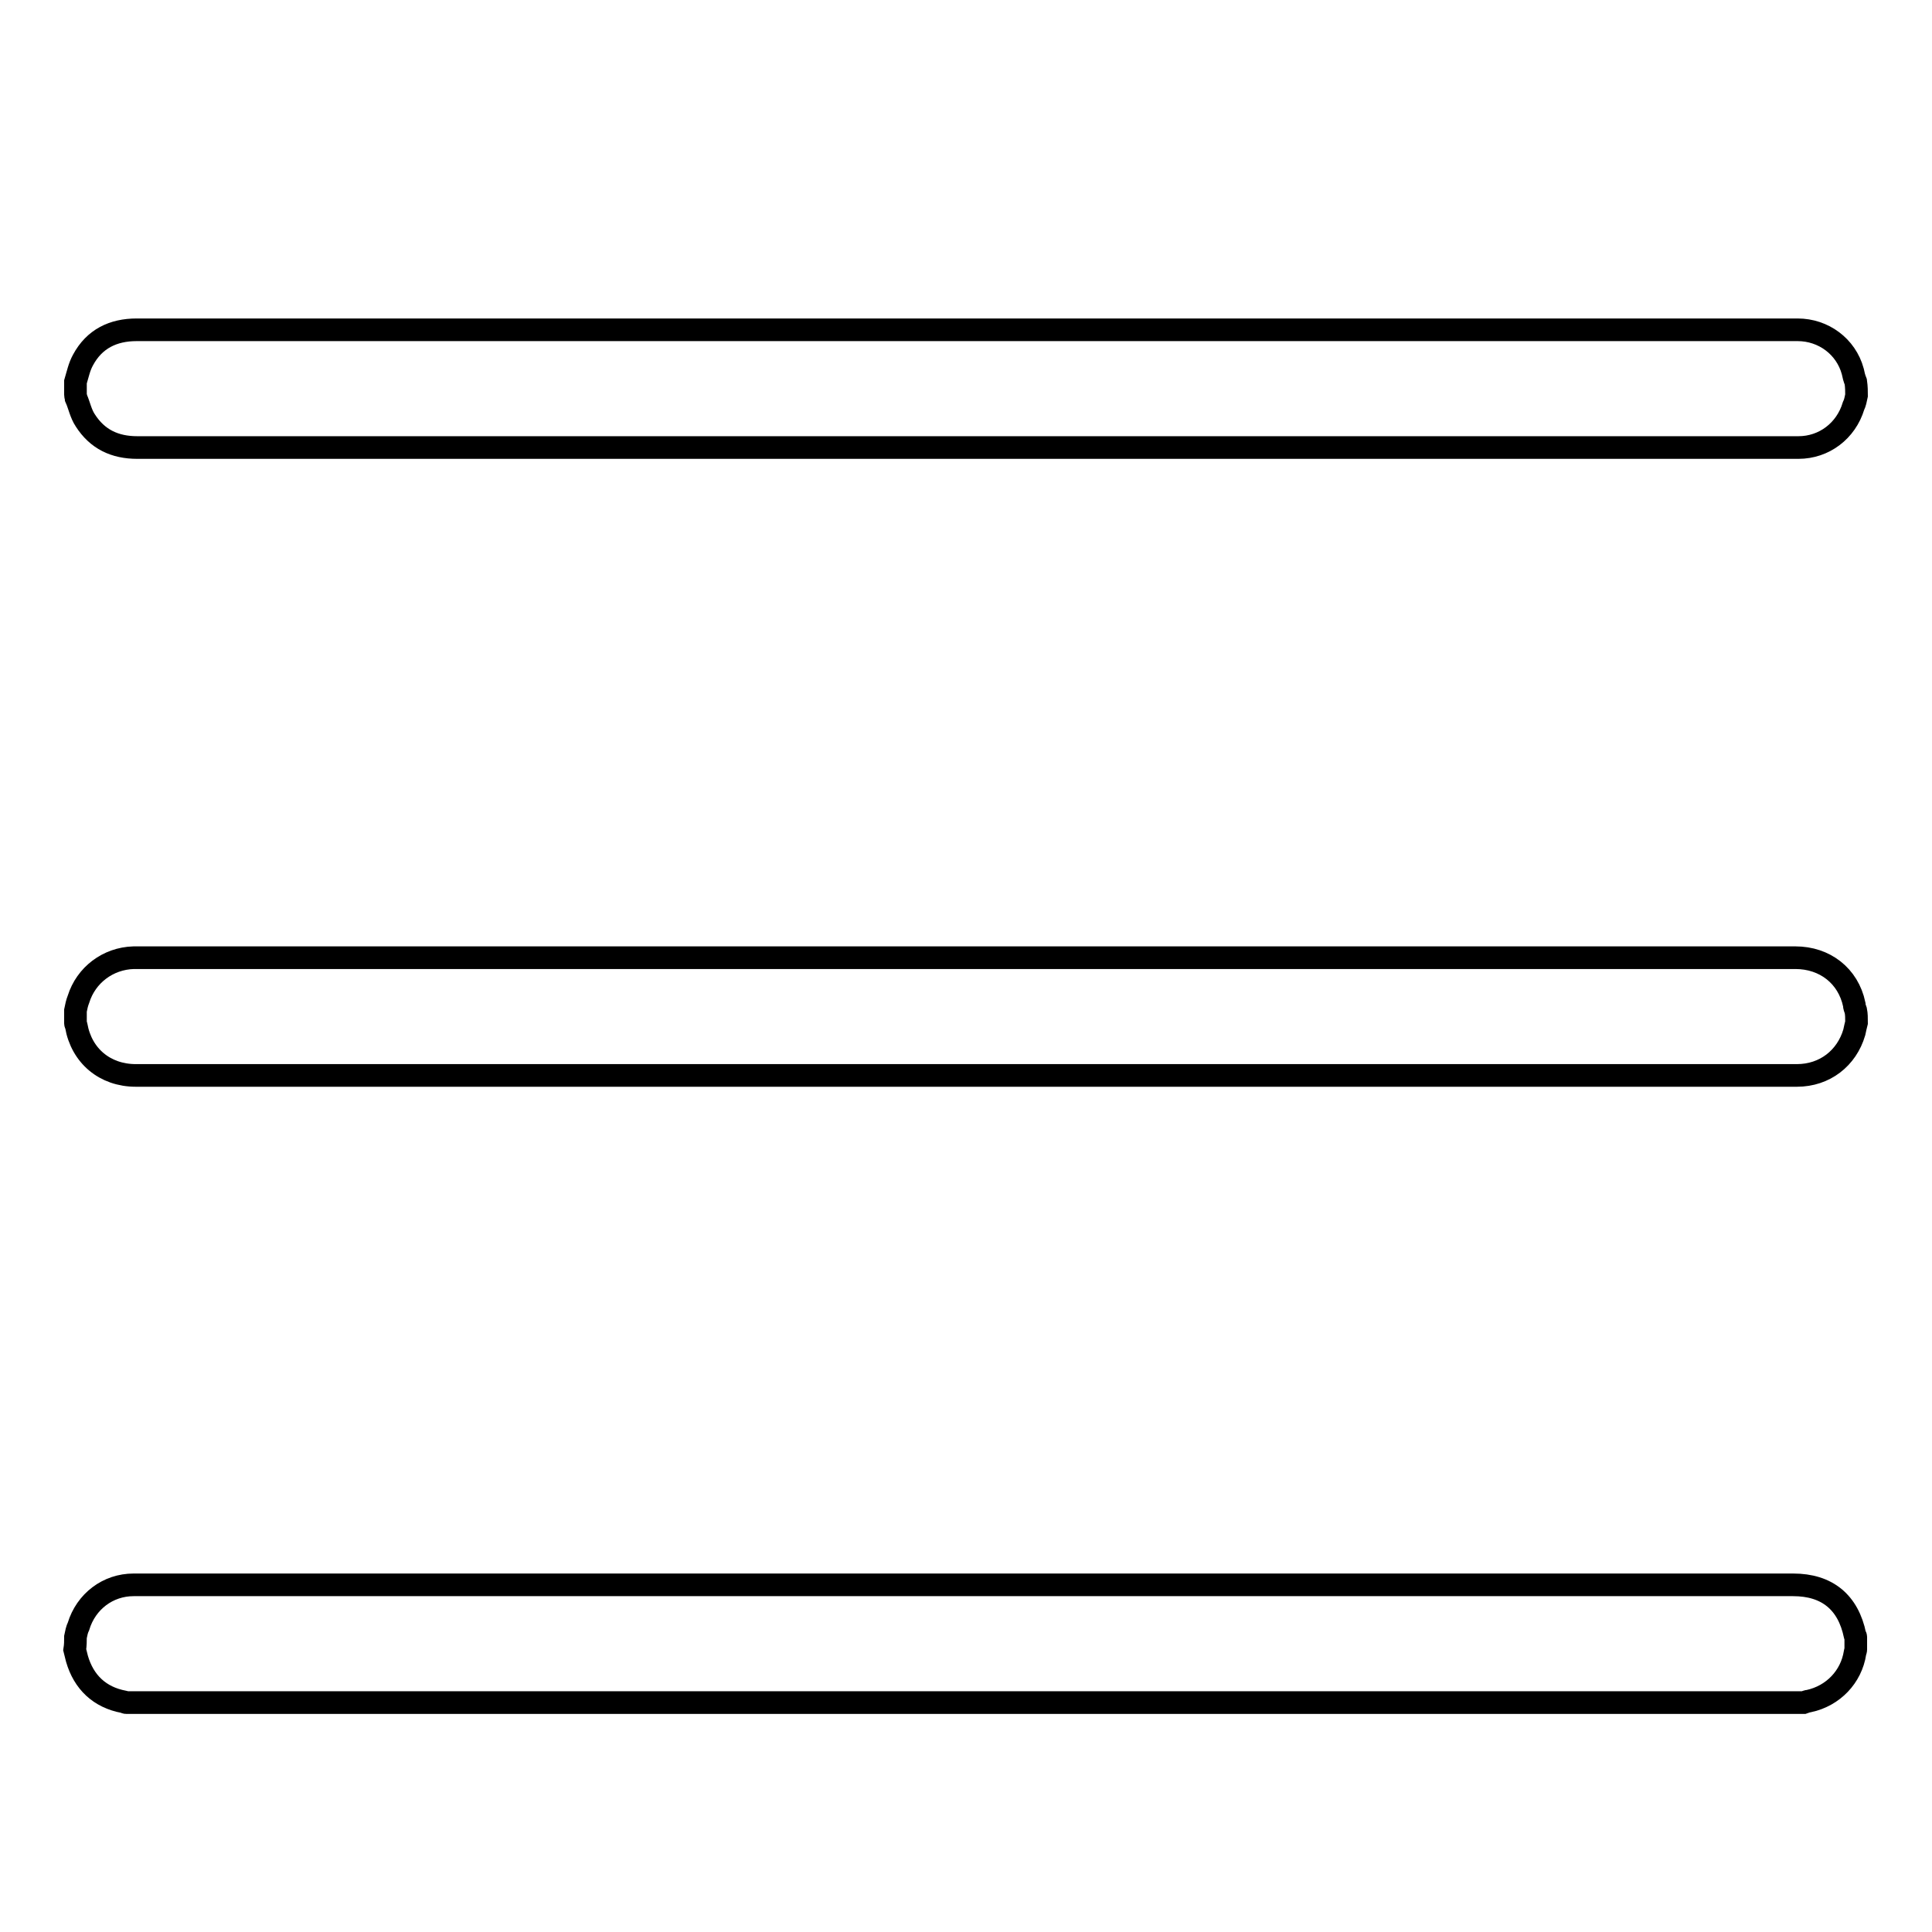 <?xml version="1.0" encoding="utf-8"?>
<!-- Svg Vector Icons : http://www.onlinewebfonts.com/icon -->
<!DOCTYPE svg PUBLIC "-//W3C//DTD SVG 1.1//EN" "http://www.w3.org/Graphics/SVG/1.1/DTD/svg11.dtd">
<svg version="1.1" xmlns="http://www.w3.org/2000/svg" xmlns:xlink="http://www.w3.org/1999/xlink" x="0px" y="0px" viewBox="0 0 256 256" enable-background="new 0 0 256 256" xml:space="preserve">
<g><g><path stroke-width="3" fill-opacity="0" stroke="#000000"  d="M90.7,30.5"/><path stroke-width="3" fill-opacity="0" stroke="#000000"  d="M246,52.4c-0.1,0.5-0.2,1-0.4,1.4c-1,3.3-3.9,5.5-7.3,5.5c-0.2,0-0.4,0-0.6,0c-73.2,0-146.3,0-219.5,0c-3,0-5.3-1.1-6.9-3.6c-0.6-0.9-0.8-2-1.2-2.9c0-0.1-0.1-0.3-0.1-0.5c0-0.6,0-1.1,0-1.7c0.3-1,0.5-2,1-2.9c1.5-2.8,4-4,7.1-4c73.2,0,146.4,0,219.6,0c0.2,0,0.3,0,0.5,0c3.4,0,6.4,2.2,7.3,5.5c0.1,0.5,0.2,0.9,0.4,1.4C246,51.3,246,51.9,246,52.4z"/><path stroke-width="3" fill-opacity="0" stroke="#000000"  d="M246,135.5c-0.1,0.4-0.2,0.8-0.3,1.3c-1,3.4-3.9,5.7-7.6,5.7c-60.2,0-120.4,0-180.6,0c-13.1,0-26.3,0-39.5,0c-4.1,0-7.2-2.6-7.9-6.6c0-0.1-0.1-0.2-0.1-0.3c0-0.6,0-1.1,0-1.7c0.1-0.5,0.2-1,0.4-1.5c1-3.2,3.9-5.4,7.3-5.5c0.1,0,0.3,0,0.4,0c73.3,0,146.6,0,219.8,0c3.9,0,7,2.4,7.8,6.2c0,0.3,0.1,0.5,0.2,0.8C246,134.4,246,134.9,246,135.5z"/><path stroke-width="3" fill-opacity="0" stroke="#000000"  d="M10,216.9c0.1-0.5,0.2-1,0.4-1.4c1-3.3,3.9-5.5,7.3-5.5c2.7,0,5.4,0,8.1,0c70.6,0,141.2,0,211.8,0c4.5,0,7.3,2.3,8.2,6.7c0,0.1,0.1,0.1,0.1,0.2c0,0.6,0,1.1,0,1.7c0,0.1-0.1,0.3-0.1,0.4c-0.5,3.2-2.9,5.7-6.1,6.4c-0.2,0-0.4,0.1-0.7,0.2c-74.1,0-148.2,0-222.3,0c-0.1,0-0.2-0.1-0.3-0.1c-3.2-0.6-5.3-2.6-6.2-5.7c-0.1-0.4-0.2-0.8-0.3-1.2C10,218,10,217.4,10,216.9z"/></g></g>
</svg>
